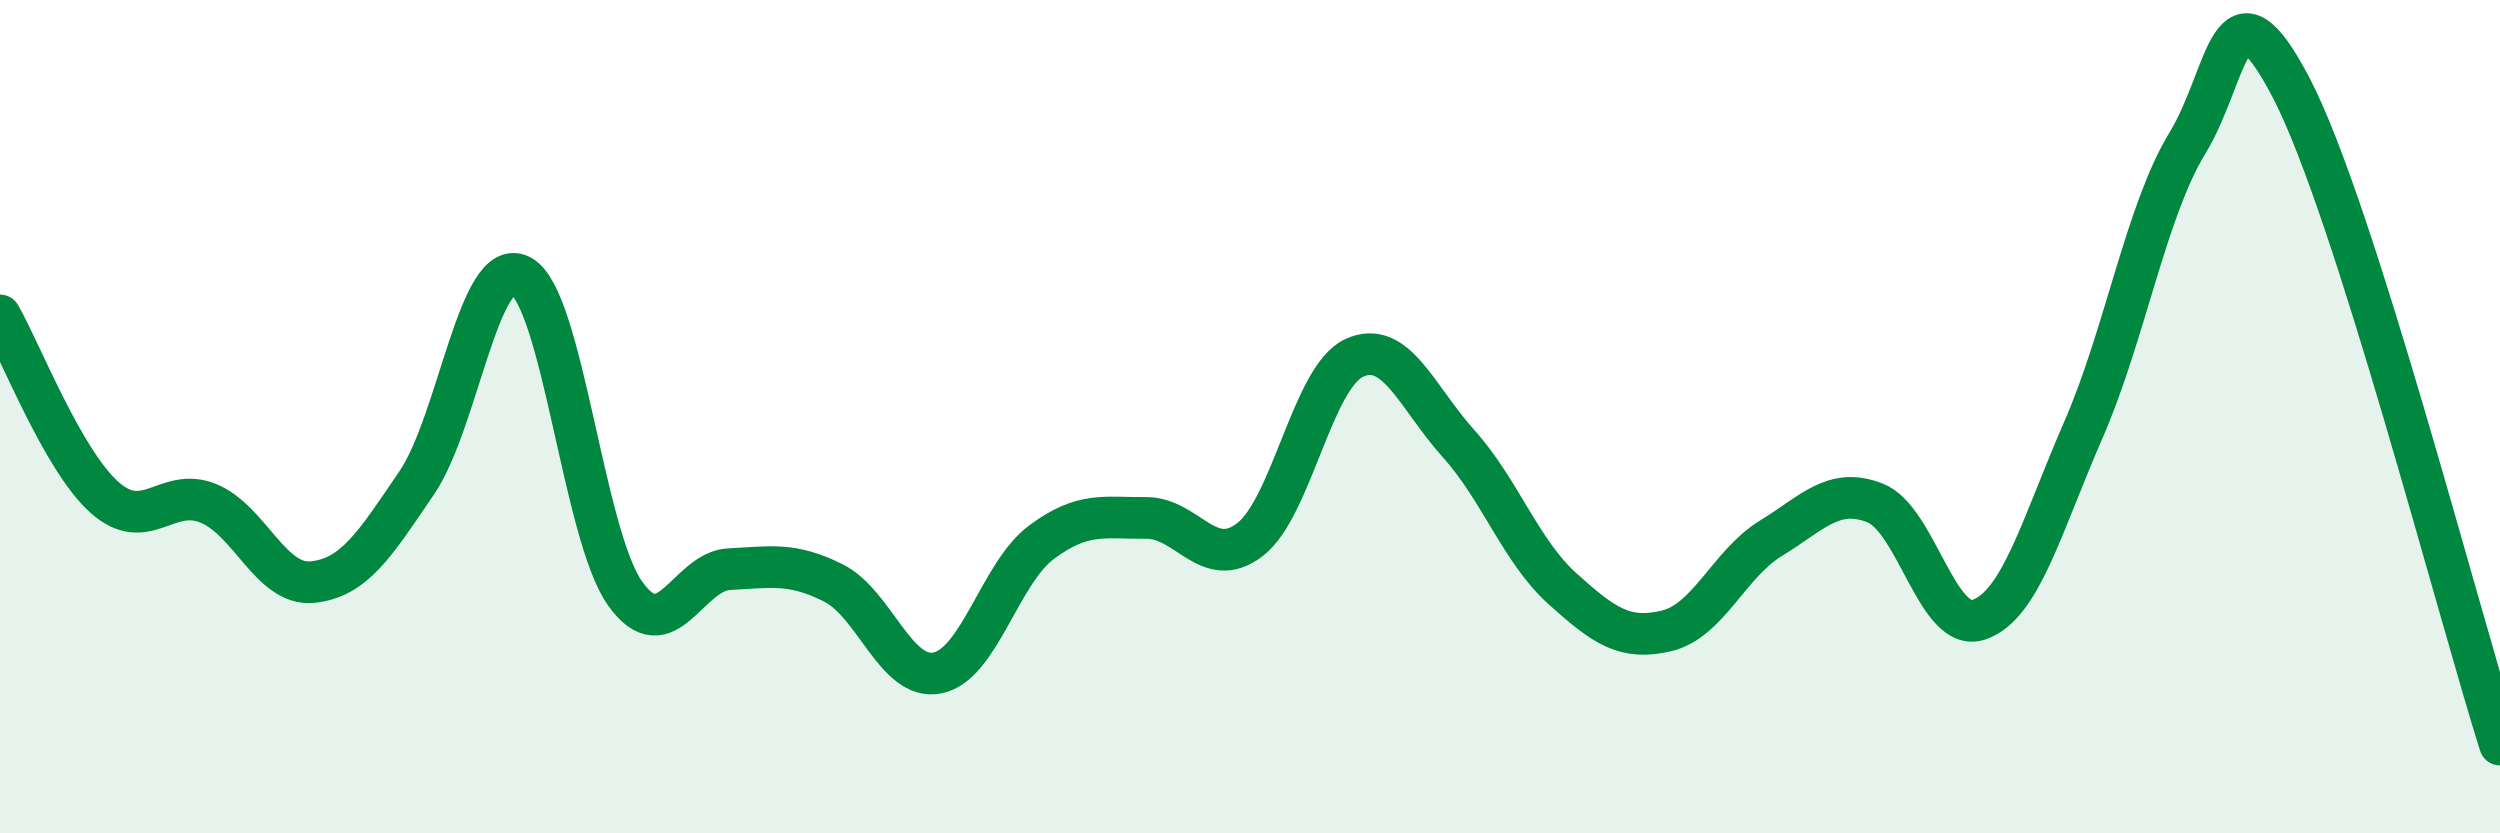 
    <svg width="60" height="20" viewBox="0 0 60 20" xmlns="http://www.w3.org/2000/svg">
      <path
        d="M 0,7.57 C 0.5,8.44 1.5,11.03 2.5,11.93 C 3.5,12.83 4,11.67 5,12.08 C 6,12.49 6.5,14.07 7.5,13.97 C 8.5,13.87 9,13.06 10,11.59 C 11,10.12 11.5,6.09 12.5,6.62 C 13.5,7.15 14,12.83 15,14.24 C 16,15.65 16.5,13.71 17.5,13.66 C 18.5,13.61 19,13.49 20,13.99 C 21,14.49 21.5,16.35 22.5,16.15 C 23.5,15.95 24,13.75 25,13.01 C 26,12.27 26.5,12.44 27.5,12.43 C 28.5,12.42 29,13.72 30,12.95 C 31,12.18 31.5,9.05 32.5,8.59 C 33.5,8.13 34,9.53 35,10.64 C 36,11.75 36.5,13.23 37.5,14.13 C 38.5,15.03 39,15.38 40,15.14 C 41,14.9 41.5,13.53 42.5,12.92 C 43.5,12.31 44,11.68 45,12.07 C 46,12.46 46.5,15.22 47.5,14.87 C 48.5,14.52 49,12.61 50,10.32 C 51,8.03 51.5,5.07 52.5,3.43 C 53.5,1.79 53.5,-0.76 55,2.13 C 56.5,5.02 59,14.72 60,17.87L60 20L0 20Z"
        fill="#008740"
        opacity="0.1"
        stroke-linecap="round"
        stroke-linejoin="round"
      />
      <path
        d="M 0,7.57 C 0.5,8.44 1.5,11.03 2.5,11.93 C 3.5,12.83 4,11.67 5,12.08 C 6,12.49 6.5,14.07 7.5,13.97 C 8.5,13.87 9,13.06 10,11.59 C 11,10.12 11.5,6.09 12.5,6.62 C 13.5,7.15 14,12.83 15,14.24 C 16,15.65 16.5,13.71 17.5,13.66 C 18.5,13.61 19,13.49 20,13.99 C 21,14.49 21.5,16.35 22.5,16.15 C 23.5,15.95 24,13.75 25,13.01 C 26,12.27 26.5,12.44 27.5,12.43 C 28.5,12.42 29,13.72 30,12.95 C 31,12.18 31.5,9.05 32.5,8.59 C 33.5,8.13 34,9.53 35,10.64 C 36,11.75 36.5,13.23 37.5,14.13 C 38.5,15.03 39,15.38 40,15.14 C 41,14.9 41.5,13.53 42.5,12.92 C 43.5,12.31 44,11.68 45,12.07 C 46,12.46 46.5,15.22 47.5,14.87 C 48.5,14.52 49,12.61 50,10.32 C 51,8.03 51.5,5.07 52.5,3.43 C 53.5,1.79 53.5,-0.76 55,2.13 C 56.5,5.02 59,14.72 60,17.87"
        stroke="#008740"
        stroke-width="1"
        fill="none"
        stroke-linecap="round"
        stroke-linejoin="round"
      />
    </svg>
  
